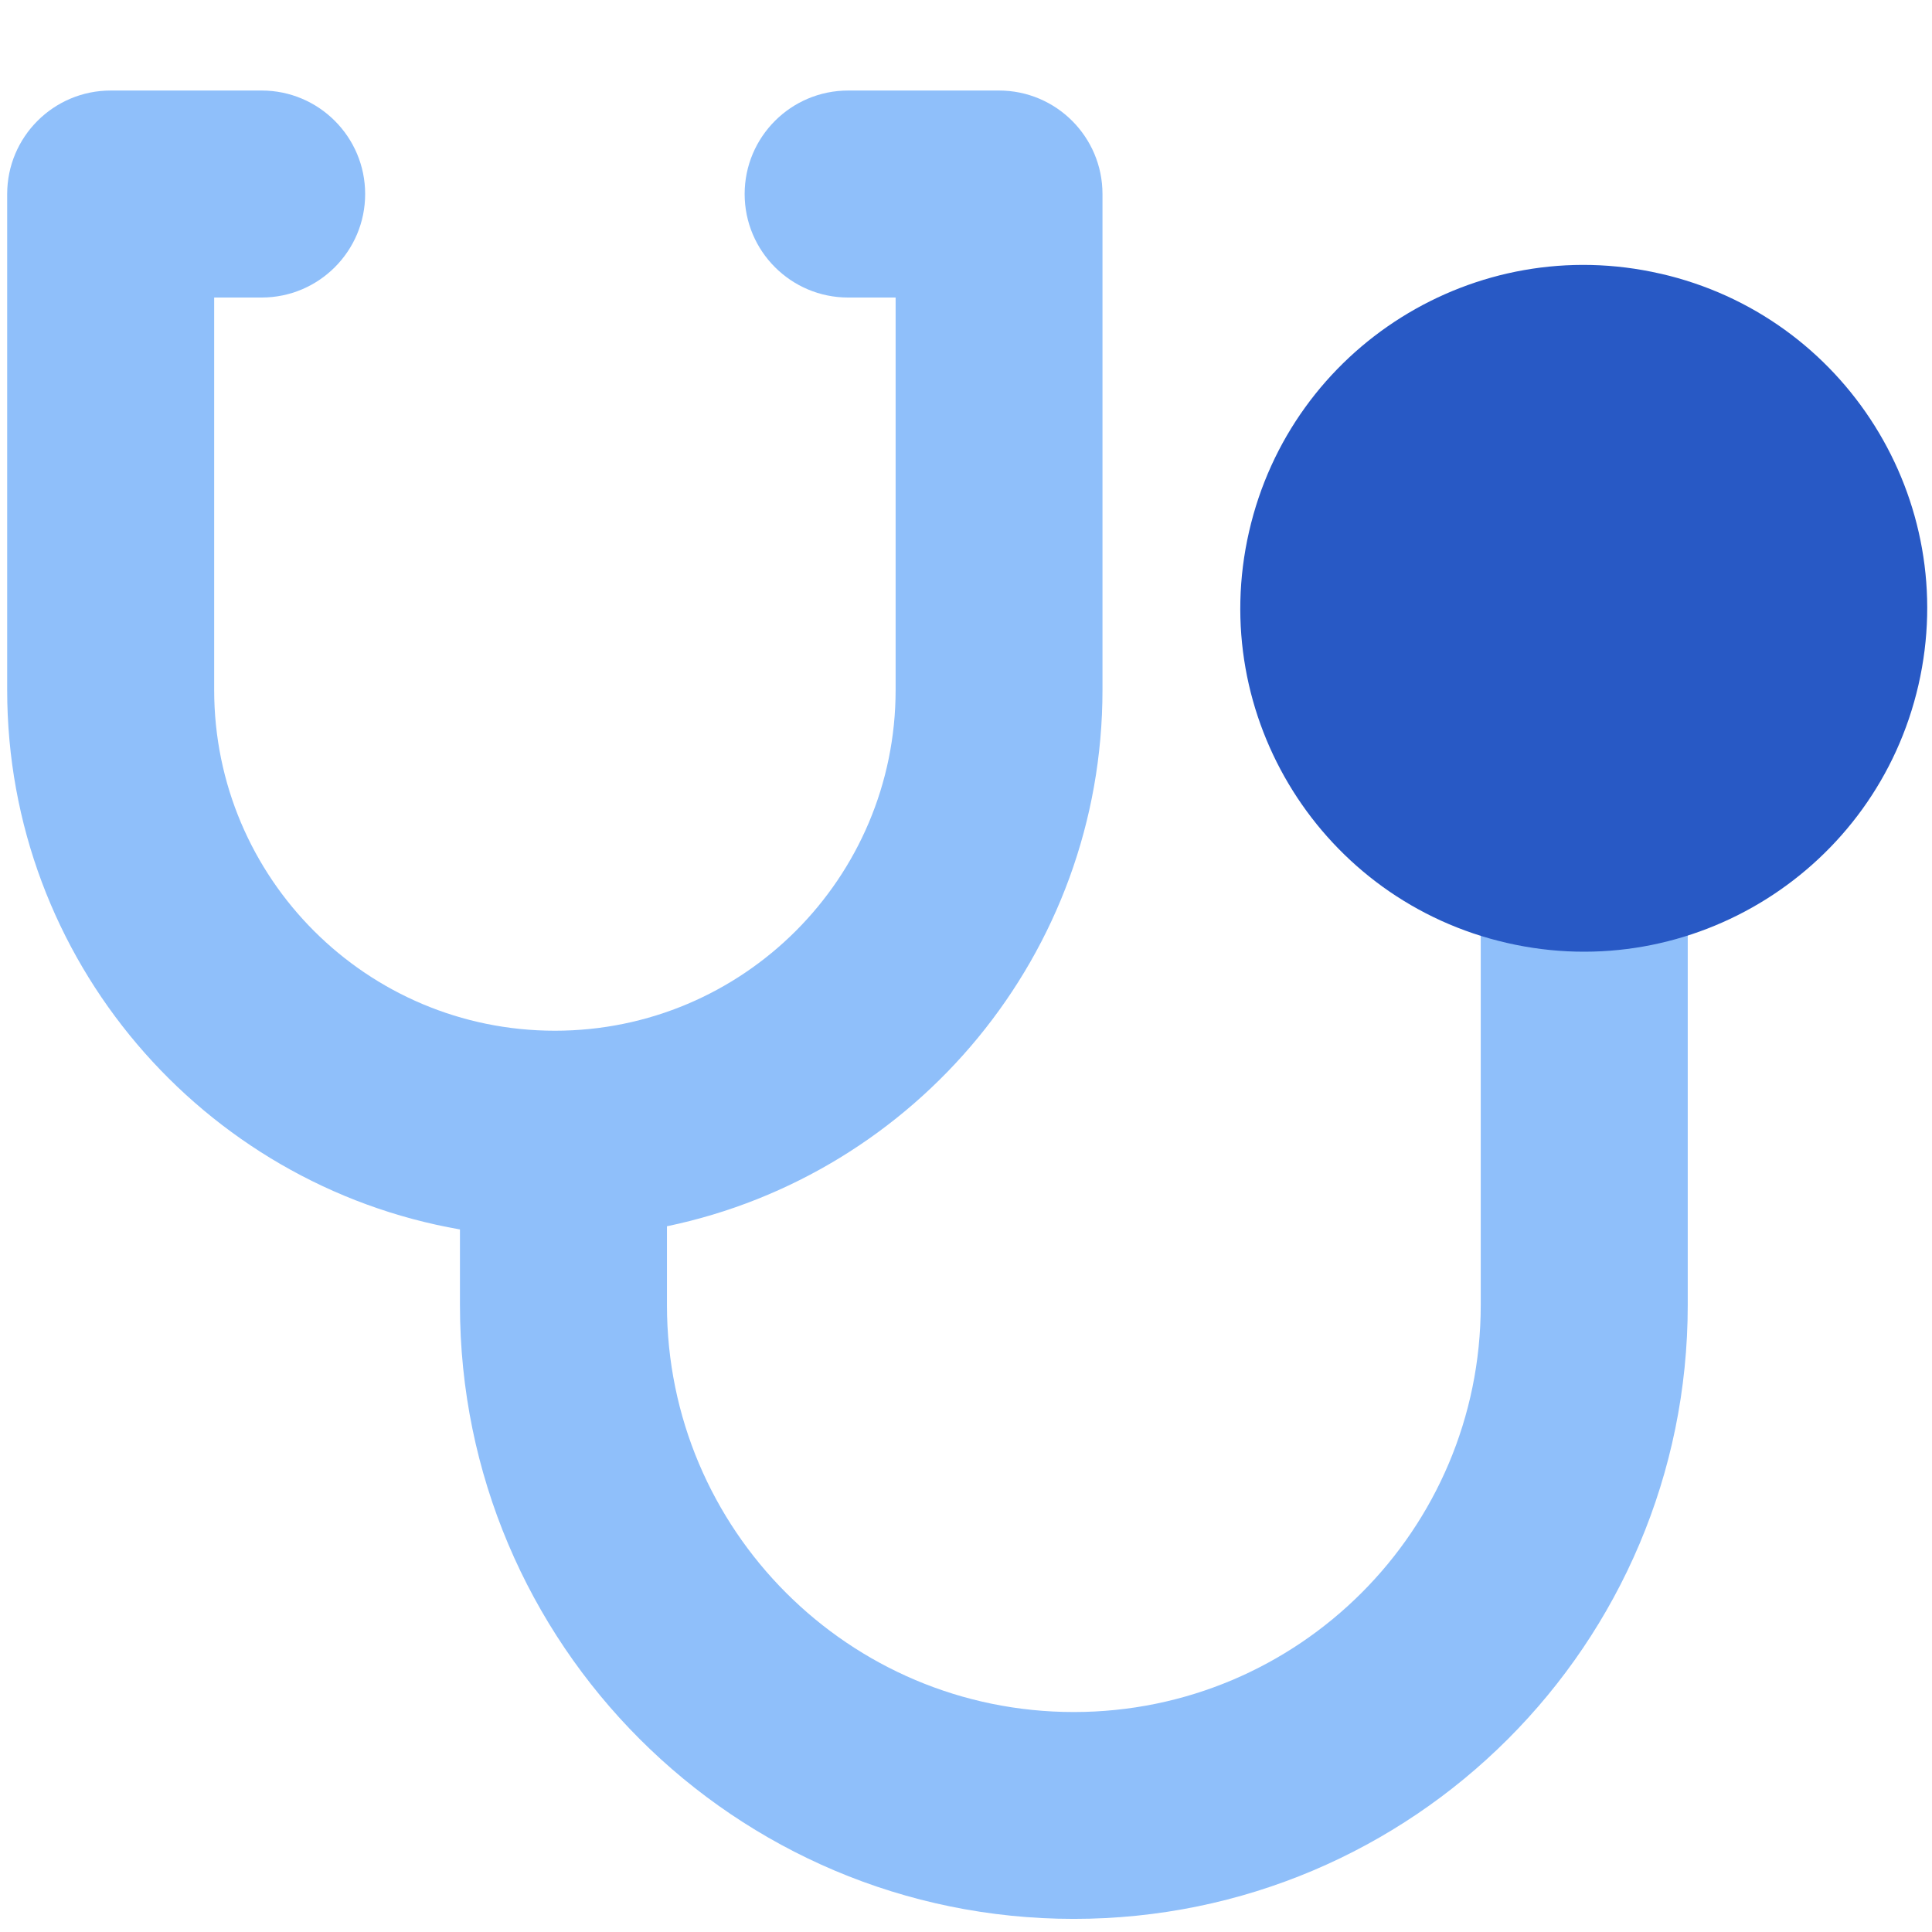 <svg xmlns="http://www.w3.org/2000/svg" fill="none" viewBox="0 0 14 14" id="Stethoscope--Streamline-Core"><desc>Stethoscope Streamline Icon: https://streamlinehq.com</desc><g id="stethoscope--instrument-health-medical-stethoscope"><path id="Union" fill="#8fbffa" fill-rule="evenodd" d="M0.802 0.656c-0.414 0 -0.75 0.336 -0.75 0.75V5c0 1.957 1.417 3.584 3.281 3.909v0.548c0 2.457 1.992 4.448 4.448 4.448 2.457 0 4.449 -1.992 4.449 -4.448V6.344c0 -0.414 -0.336 -0.75 -0.75 -0.75s-0.75 0.336 -0.75 0.75v3.114c0 1.628 -1.32 2.948 -2.949 2.948 -1.628 0 -2.948 -1.32 -2.948 -2.948v-0.572C6.635 8.511 7.989 6.913 7.989 5V1.406c0 -0.414 -0.336 -0.75 -0.75 -0.75H6.146c-0.414 0 -0.75 0.336 -0.75 0.75 0 0.414 0.336 0.75 0.75 0.75h0.344V5c0 1.363 -1.105 2.469 -2.469 2.469 -1.363 0 -2.469 -1.105 -2.469 -2.469V2.156h0.344c0.414 0 0.75 -0.336 0.75 -0.75 0 -0.414 -0.336 -0.75 -0.75 -0.75H0.802Z" clip-rule="evenodd" stroke-width="1"></path><path id="Union_2" fill="#2859c5" fill-rule="evenodd" d="M12.031 1.983c-1.339 -0.307 -2.674 0.53 -2.98 1.87 -0.307 1.339 0.53 2.674 1.87 2.98 1.339 0.307 2.674 -0.53 2.981 -1.87 0.307 -1.339 -0.53 -2.674 -1.87 -2.98Z" clip-rule="evenodd" stroke-width="1"></path></g></svg>